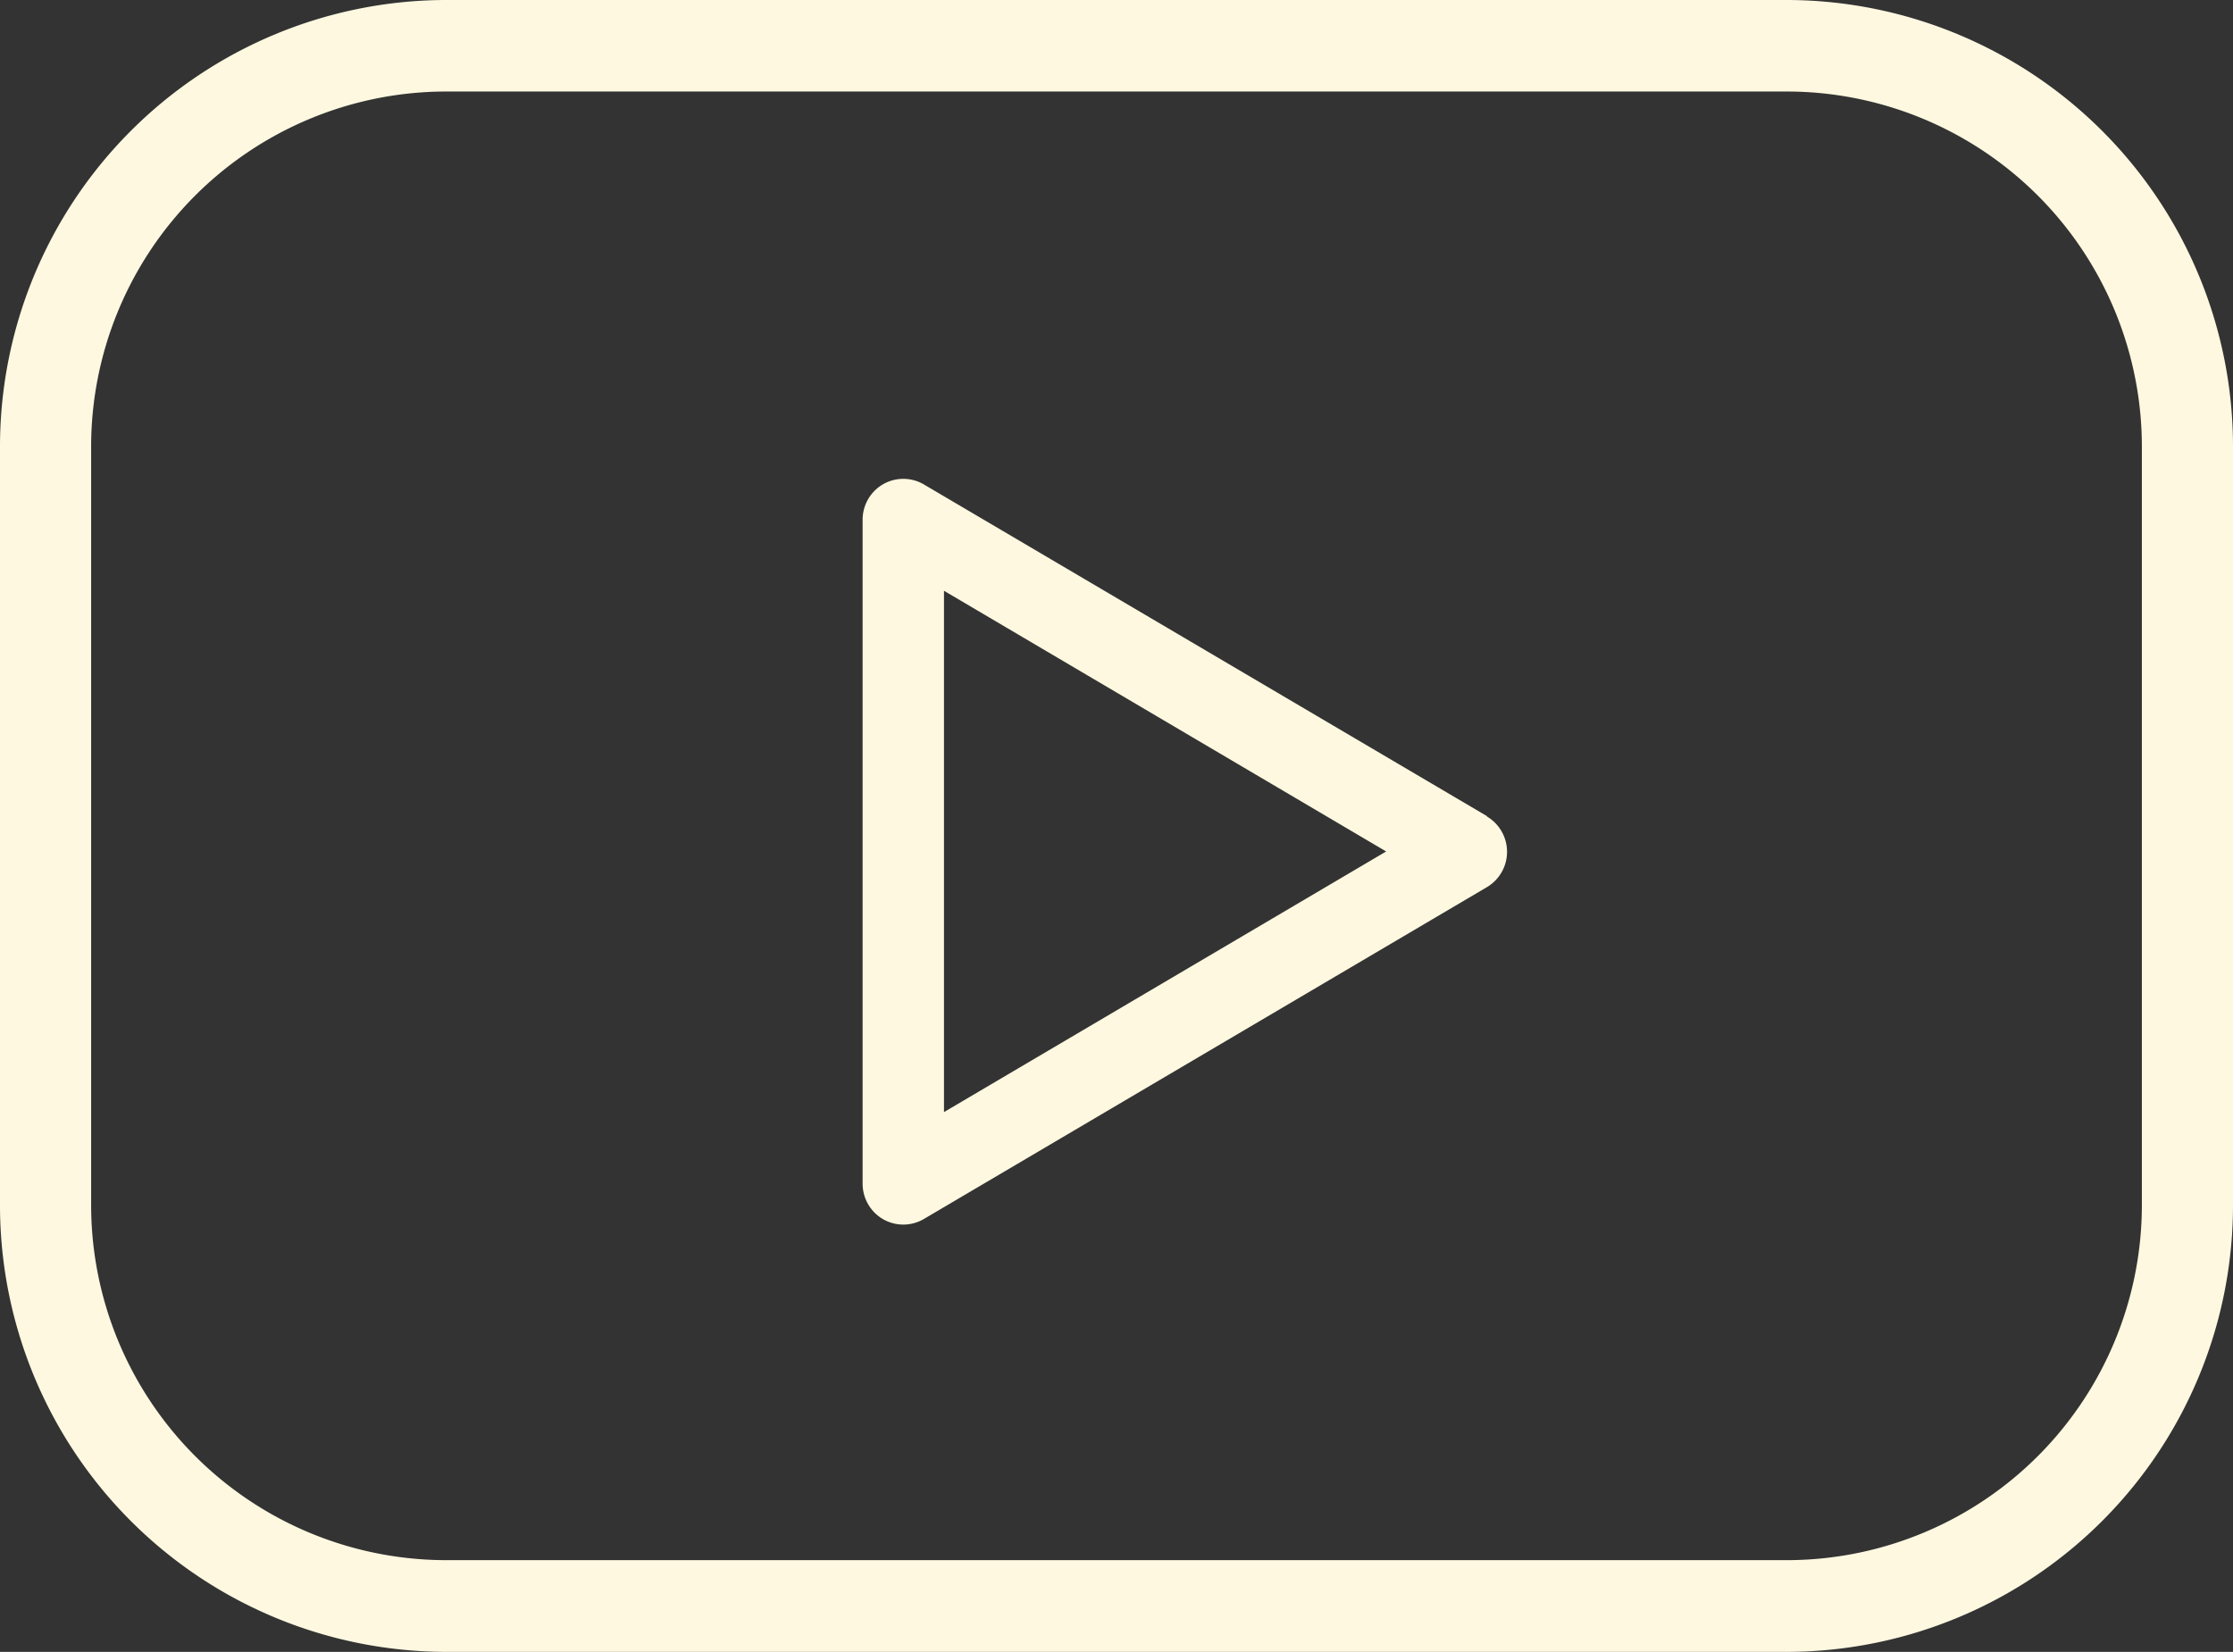 <svg id="youtube" xmlns="http://www.w3.org/2000/svg" width="43.906" height="32.488" viewBox="0 0 43.906 32.488">
  <rect x="0" y="0" width="43.906" height="32.488" fill="#333333" stroke="none"/>
  <g id="Group_1262" data-name="Group 1262">
    <path id="Path_9741" data-name="Path 9741" d="M35.175,6.5H8.731A8.786,8.786,0,0,0,0,15.321V30.167a8.786,8.786,0,0,0,8.731,8.821H35.175a8.786,8.786,0,0,0,8.731-8.821V15.321A8.786,8.786,0,0,0,35.175,6.5Zm6.939,23.668a6.985,6.985,0,0,1-6.939,7.016H8.731a6.986,6.986,0,0,1-6.939-7.016V15.321A6.986,6.986,0,0,1,8.731,8.3H35.175a6.986,6.986,0,0,1,6.939,7.016Z" transform="translate(0 -6.5)" fill="#fef8e0"/>
    <path id="Path_9742" data-name="Path 9742" d="M30.278,22.527,19.2,16a.8.8,0,0,0-.8,0,.806.806,0,0,0-.4.7V29.752a.808.808,0,0,0,.4.7.8.8,0,0,0,.8,0l11.075-6.529a.808.808,0,0,0,0-1.39ZM19.6,28.347V18.094l8.694,5.127Z" transform="translate(-1.039 -6.475)" fill="#fef8e0"/>
  </g>
</svg>

